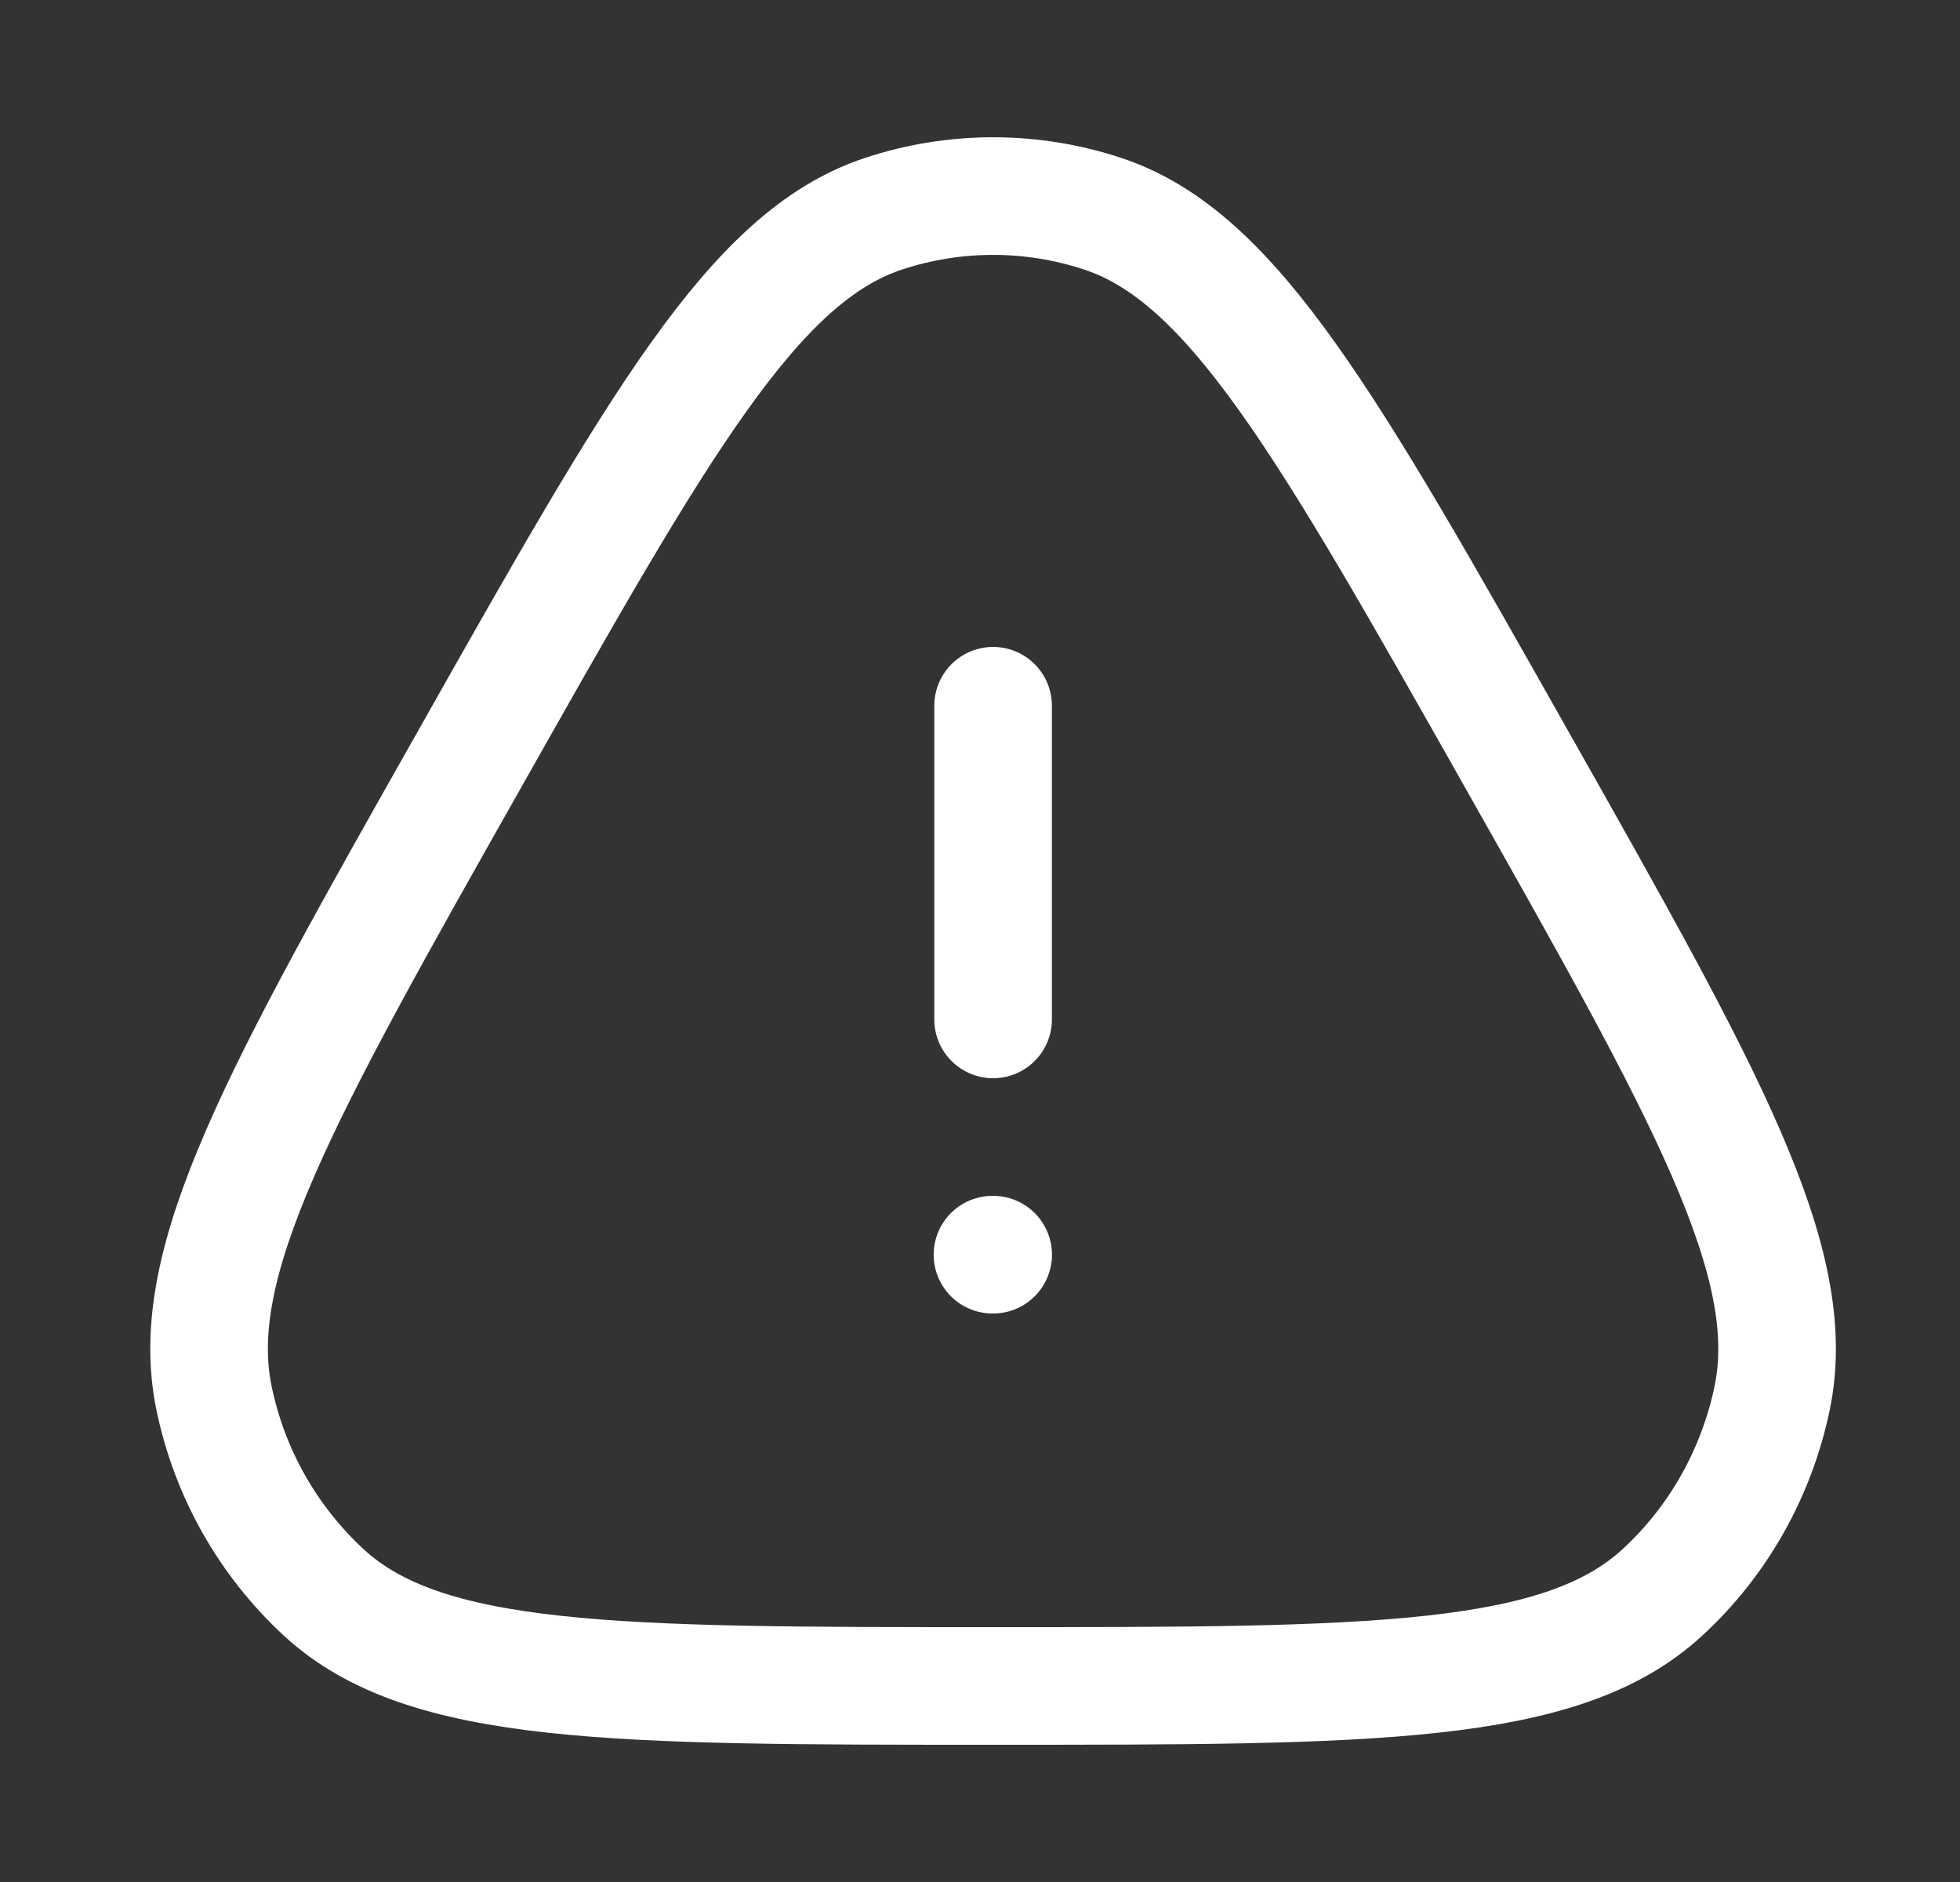 <svg width="25" height="24" viewBox="0 0 25 24" fill="none" xmlns="http://www.w3.org/2000/svg">
<rect x="0" y="0" width="25" height="24" fill="#333333" stroke="none"/>
<path d="M12.659 16H12.668M12.667 13V9M5.989 9.683C8.402 5.412 9.609 3.277 11.265 2.727C12.175 2.425 13.159 2.425 14.069 2.727C15.725 3.277 16.932 5.412 19.345 9.683C21.759 13.953 22.965 16.089 22.604 17.829C22.404 18.787 21.914 19.655 21.202 20.309C19.908 21.5 17.494 21.5 12.667 21.5C7.84 21.5 5.426 21.5 4.132 20.31C3.417 19.65 2.927 18.783 2.73 17.83C2.368 16.09 3.575 13.954 5.989 9.683Z" stroke="white" stroke-width="1.5" stroke-linecap="round" stroke-linejoin="round"/>
</svg>

